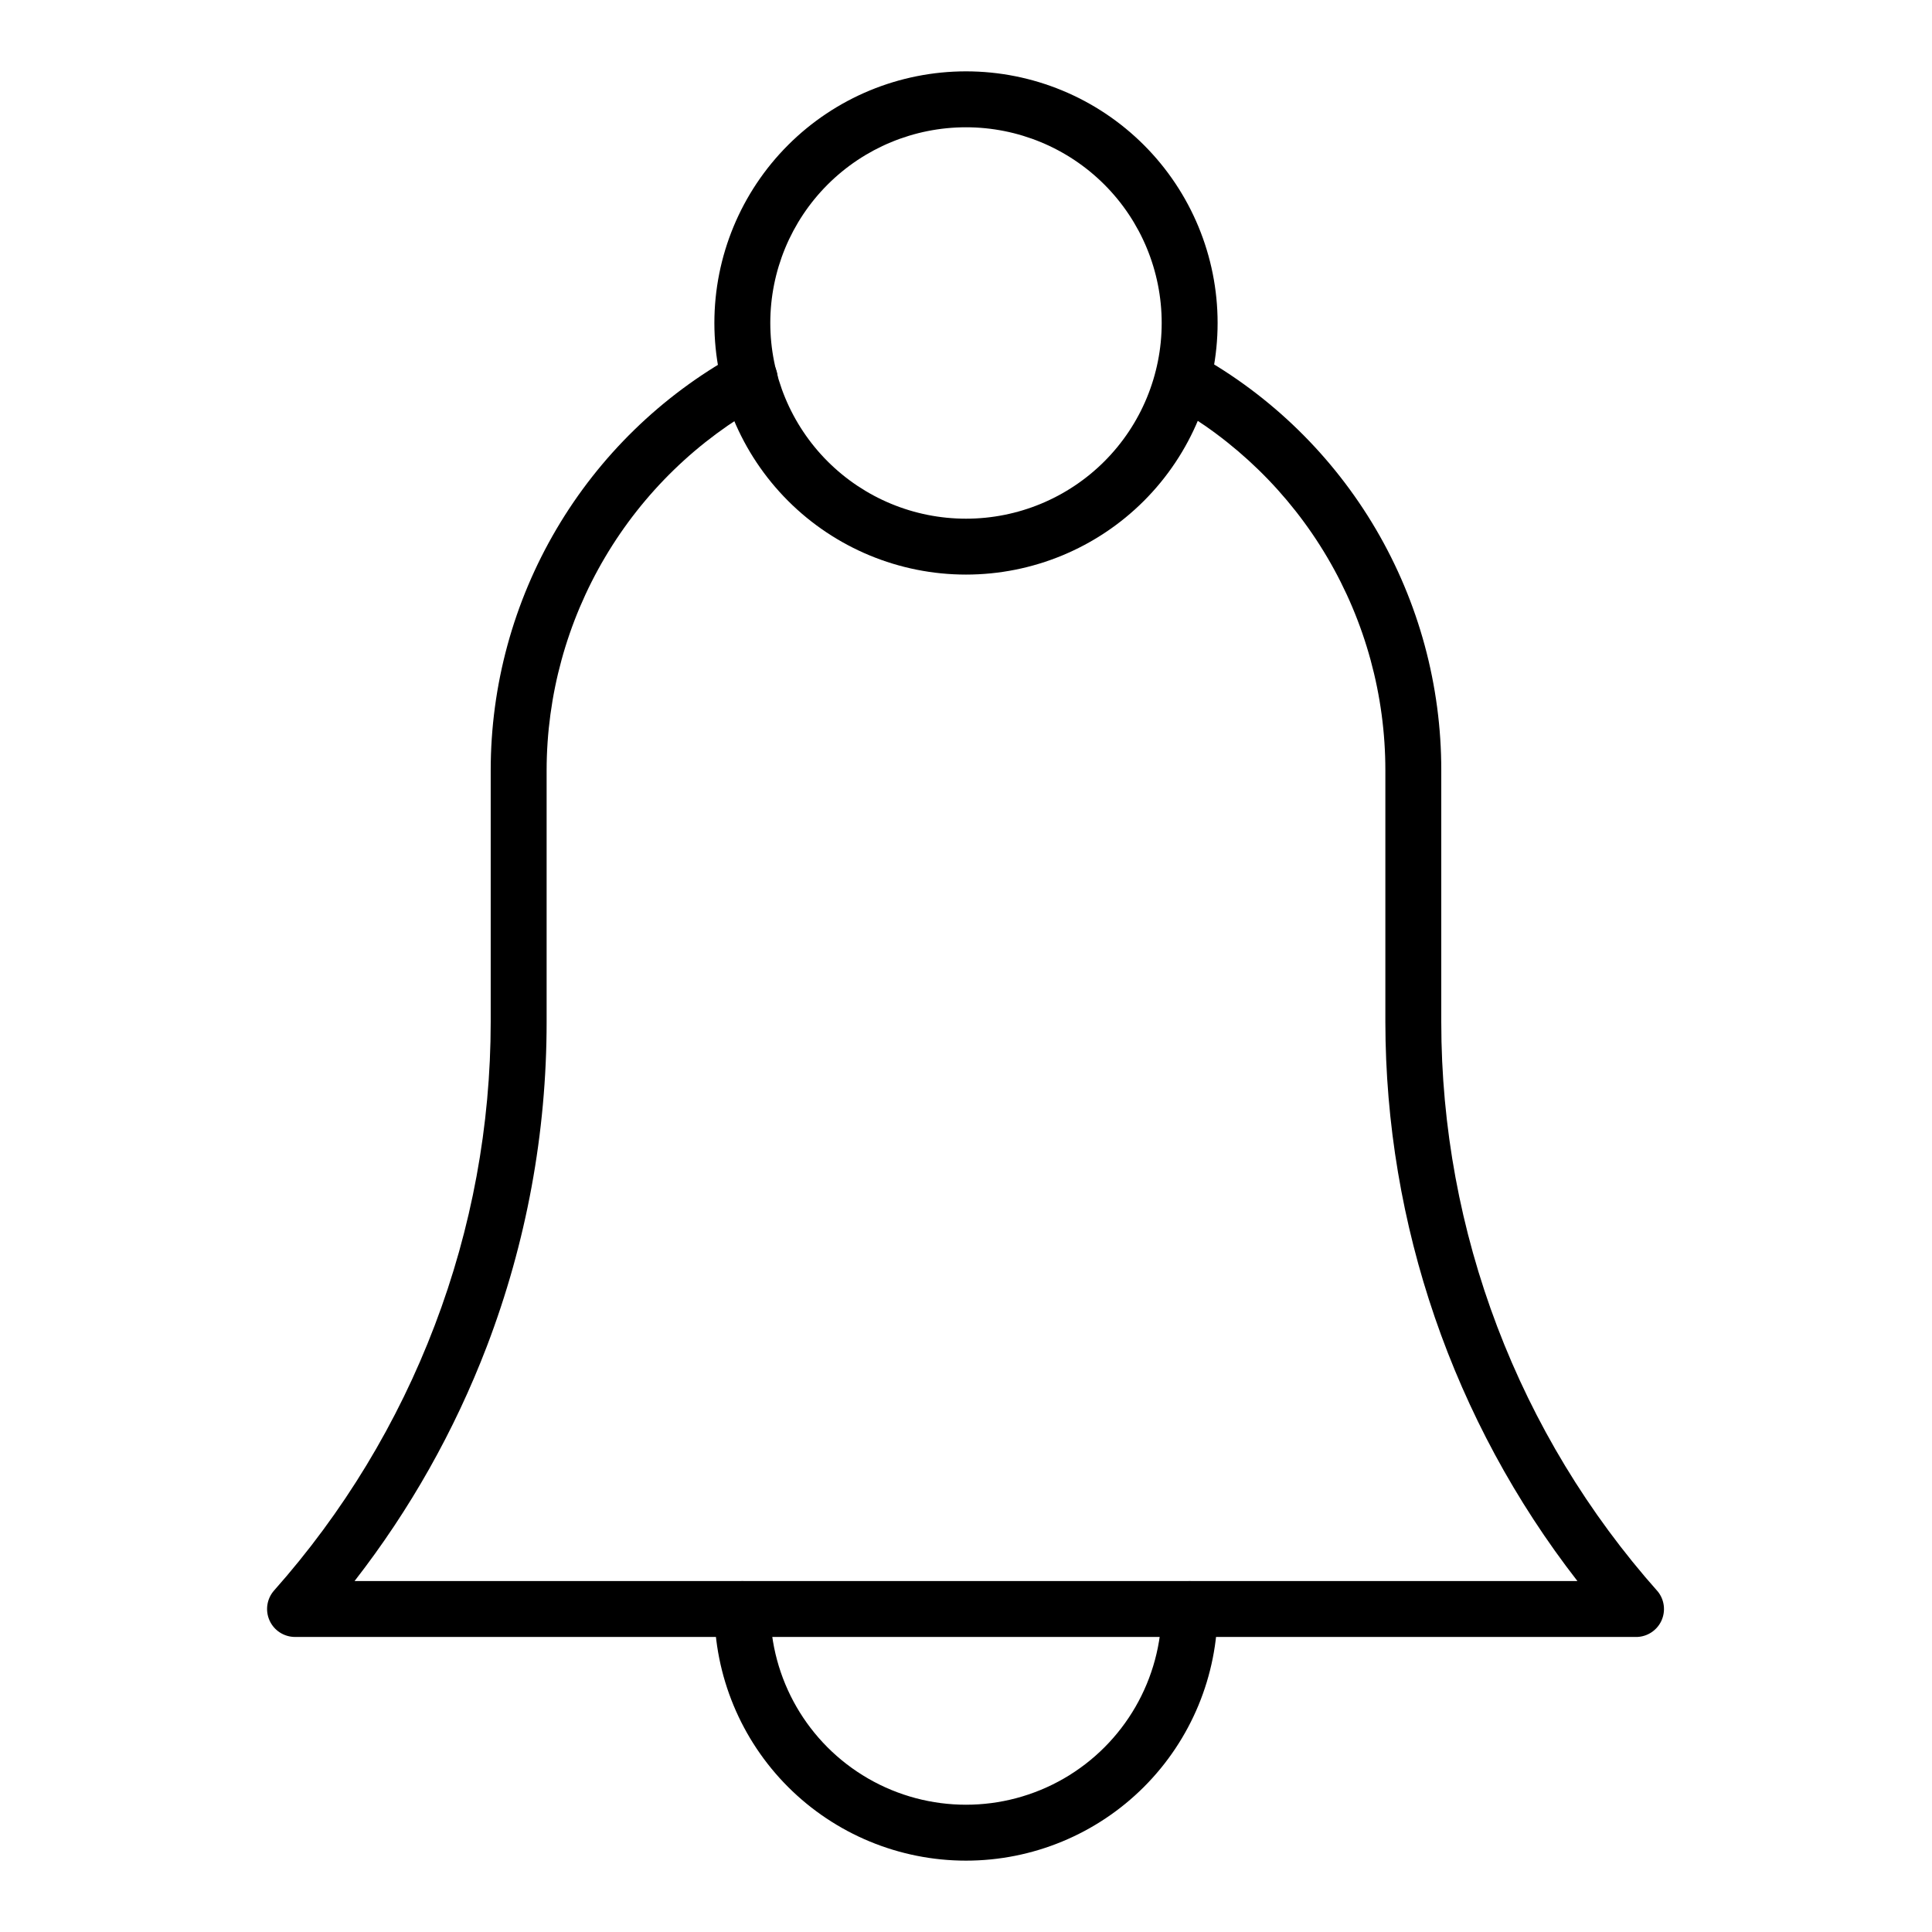 <?xml version="1.0" encoding="UTF-8"?>
<!-- The Best Svg Icon site in the world: iconSvg.co, Visit us! https://iconsvg.co -->
<svg fill="#000000" width="800px" height="800px" version="1.1" viewBox="144 144 512 512" xmlns="http://www.w3.org/2000/svg">
 <g>
  <path d="m400 296.27c-17.688 0-34.648-7.027-47.152-19.531-12.504-12.504-19.531-29.465-19.531-47.148 0-17.688 7.027-34.648 19.531-47.152s29.465-19.531 47.152-19.531c17.684 0 34.645 7.027 47.148 19.531 12.504 12.504 19.531 29.465 19.531 47.152 0 17.684-7.027 34.645-19.531 47.148-12.504 12.504-29.465 19.531-47.148 19.531zm0-118.54c-13.758 0-26.949 5.465-36.676 15.188-9.723 9.727-15.188 22.918-15.188 36.676 0 13.754 5.465 26.945 15.188 36.672 9.727 9.727 22.918 15.191 36.676 15.191 13.754 0 26.945-5.465 36.672-15.191s15.188-22.918 15.188-36.672c0-13.758-5.461-26.949-15.188-36.676-9.727-9.723-22.918-15.188-36.672-15.188z"/>
  <path d="m400 637.09c-17.688 0-34.648-7.027-47.152-19.531-12.504-12.504-19.531-29.465-19.531-47.148 0-4.094 3.32-7.41 7.41-7.41 4.094 0 7.41 3.316 7.41 7.41 0 18.527 9.883 35.648 25.93 44.914 16.047 9.262 35.816 9.262 51.863 0 16.047-9.266 25.93-26.387 25.93-44.914 0-4.094 3.32-7.41 7.41-7.41 4.094 0 7.41 3.316 7.41 7.41 0 17.684-7.027 34.645-19.531 47.148-12.504 12.504-29.465 19.531-47.148 19.531z"/>
  <path d="m577.81 577.81h-355.63c-2.91-0.004-5.547-1.707-6.742-4.356-1.199-2.652-0.734-5.758 1.184-7.941 18.348-20.66 32.785-44.484 42.602-70.312 9.785-25.672 14.809-52.914 14.82-80.387v-66.68c0-22.484 6.016-44.562 17.43-63.934 11.414-19.375 27.805-35.34 47.473-46.238 3.578-2.047 8.141-0.801 10.188 2.777 2.047 3.582 0.801 8.141-2.777 10.188-17.398 9.586-31.906 23.66-42.016 40.758-10.113 17.094-15.457 36.586-15.48 56.449v66.68c0.012 29.398-5.359 58.555-15.855 86.02-8.551 22.332-20.359 43.281-35.043 62.16h324.07c-32.938-42.375-50.848-94.508-50.898-148.18v-66.68c0-19.84-5.312-39.316-15.383-56.41s-24.535-31.18-41.887-40.797c-3.582-2.047-4.824-6.606-2.781-10.188 2.047-3.578 6.609-4.824 10.188-2.777 19.629 10.926 35.973 26.906 47.348 46.277 11.371 19.371 17.355 41.43 17.332 63.895v66.68c-0.008 55.668 20.426 109.4 57.422 151 1.734 2.191 2.086 5.172 0.914 7.711-1.176 2.535-3.676 4.195-6.473 4.289z"/>
 </g>
</svg>